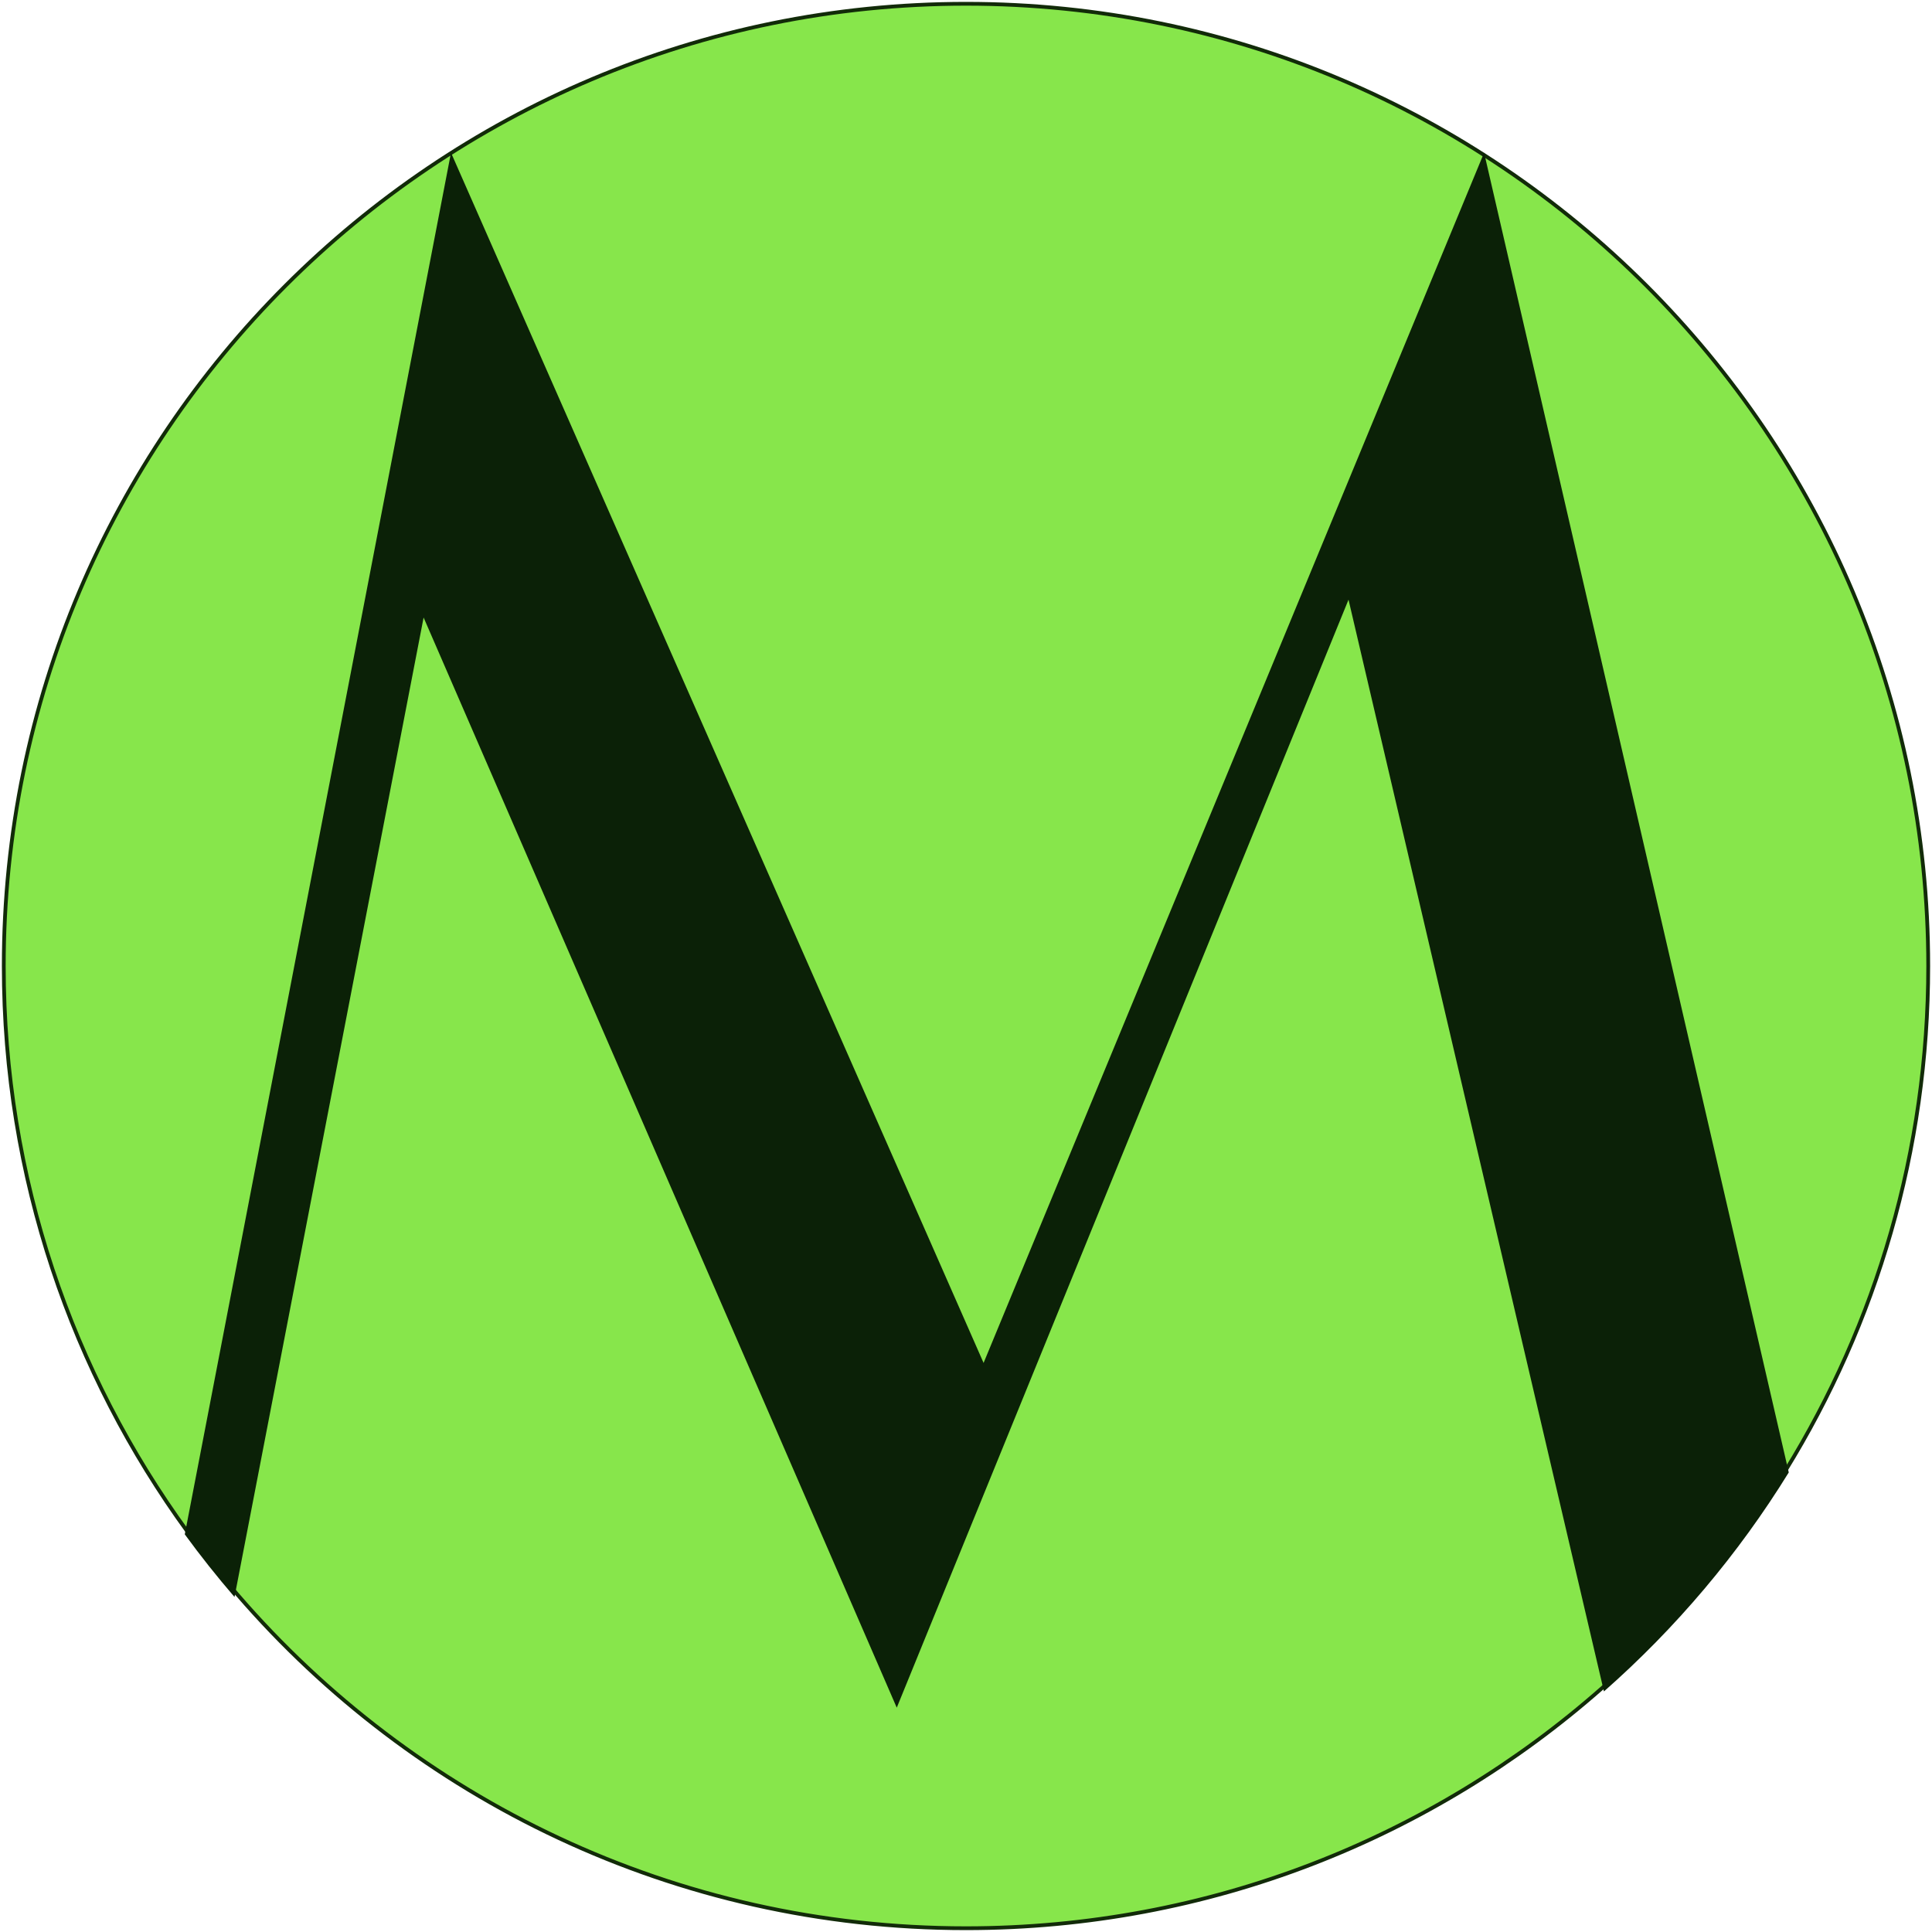 <?xml version="1.0" encoding="UTF-8"?> <svg xmlns="http://www.w3.org/2000/svg" id="a" viewBox="0 0 512 512"><path d="M511,256c0,49.02-13.83,94.82-37.8,133.68-13.33,21.62-29.81,41.1-48.79,57.81-44.91,39.53-103.86,63.51-168.41,63.51-77.17,0-146.33-34.28-193.09-88.43-4.6-5.32-8.98-10.84-13.13-16.53C19.11,363.94,1,312.09,1,256,1,115.17,115.17,1,256,1s255,114.17,255,255Z" style="fill:#87e64b; stroke:#122b09; stroke-miterlimit:10;"></path><path d="M393.3,40.46l-132.64,320.73L119.52,40.46,48.97,406.62c4.17,5.72,8.57,11.25,13.18,16.6l50.11-259.57,125.39,288.9,119.72-293.63,67.69,289.33c19.05-16.78,35.59-36.33,48.98-58.04L393.3,40.46Z" style="fill:#0b2107; stroke-width:0px;"></path></svg> 